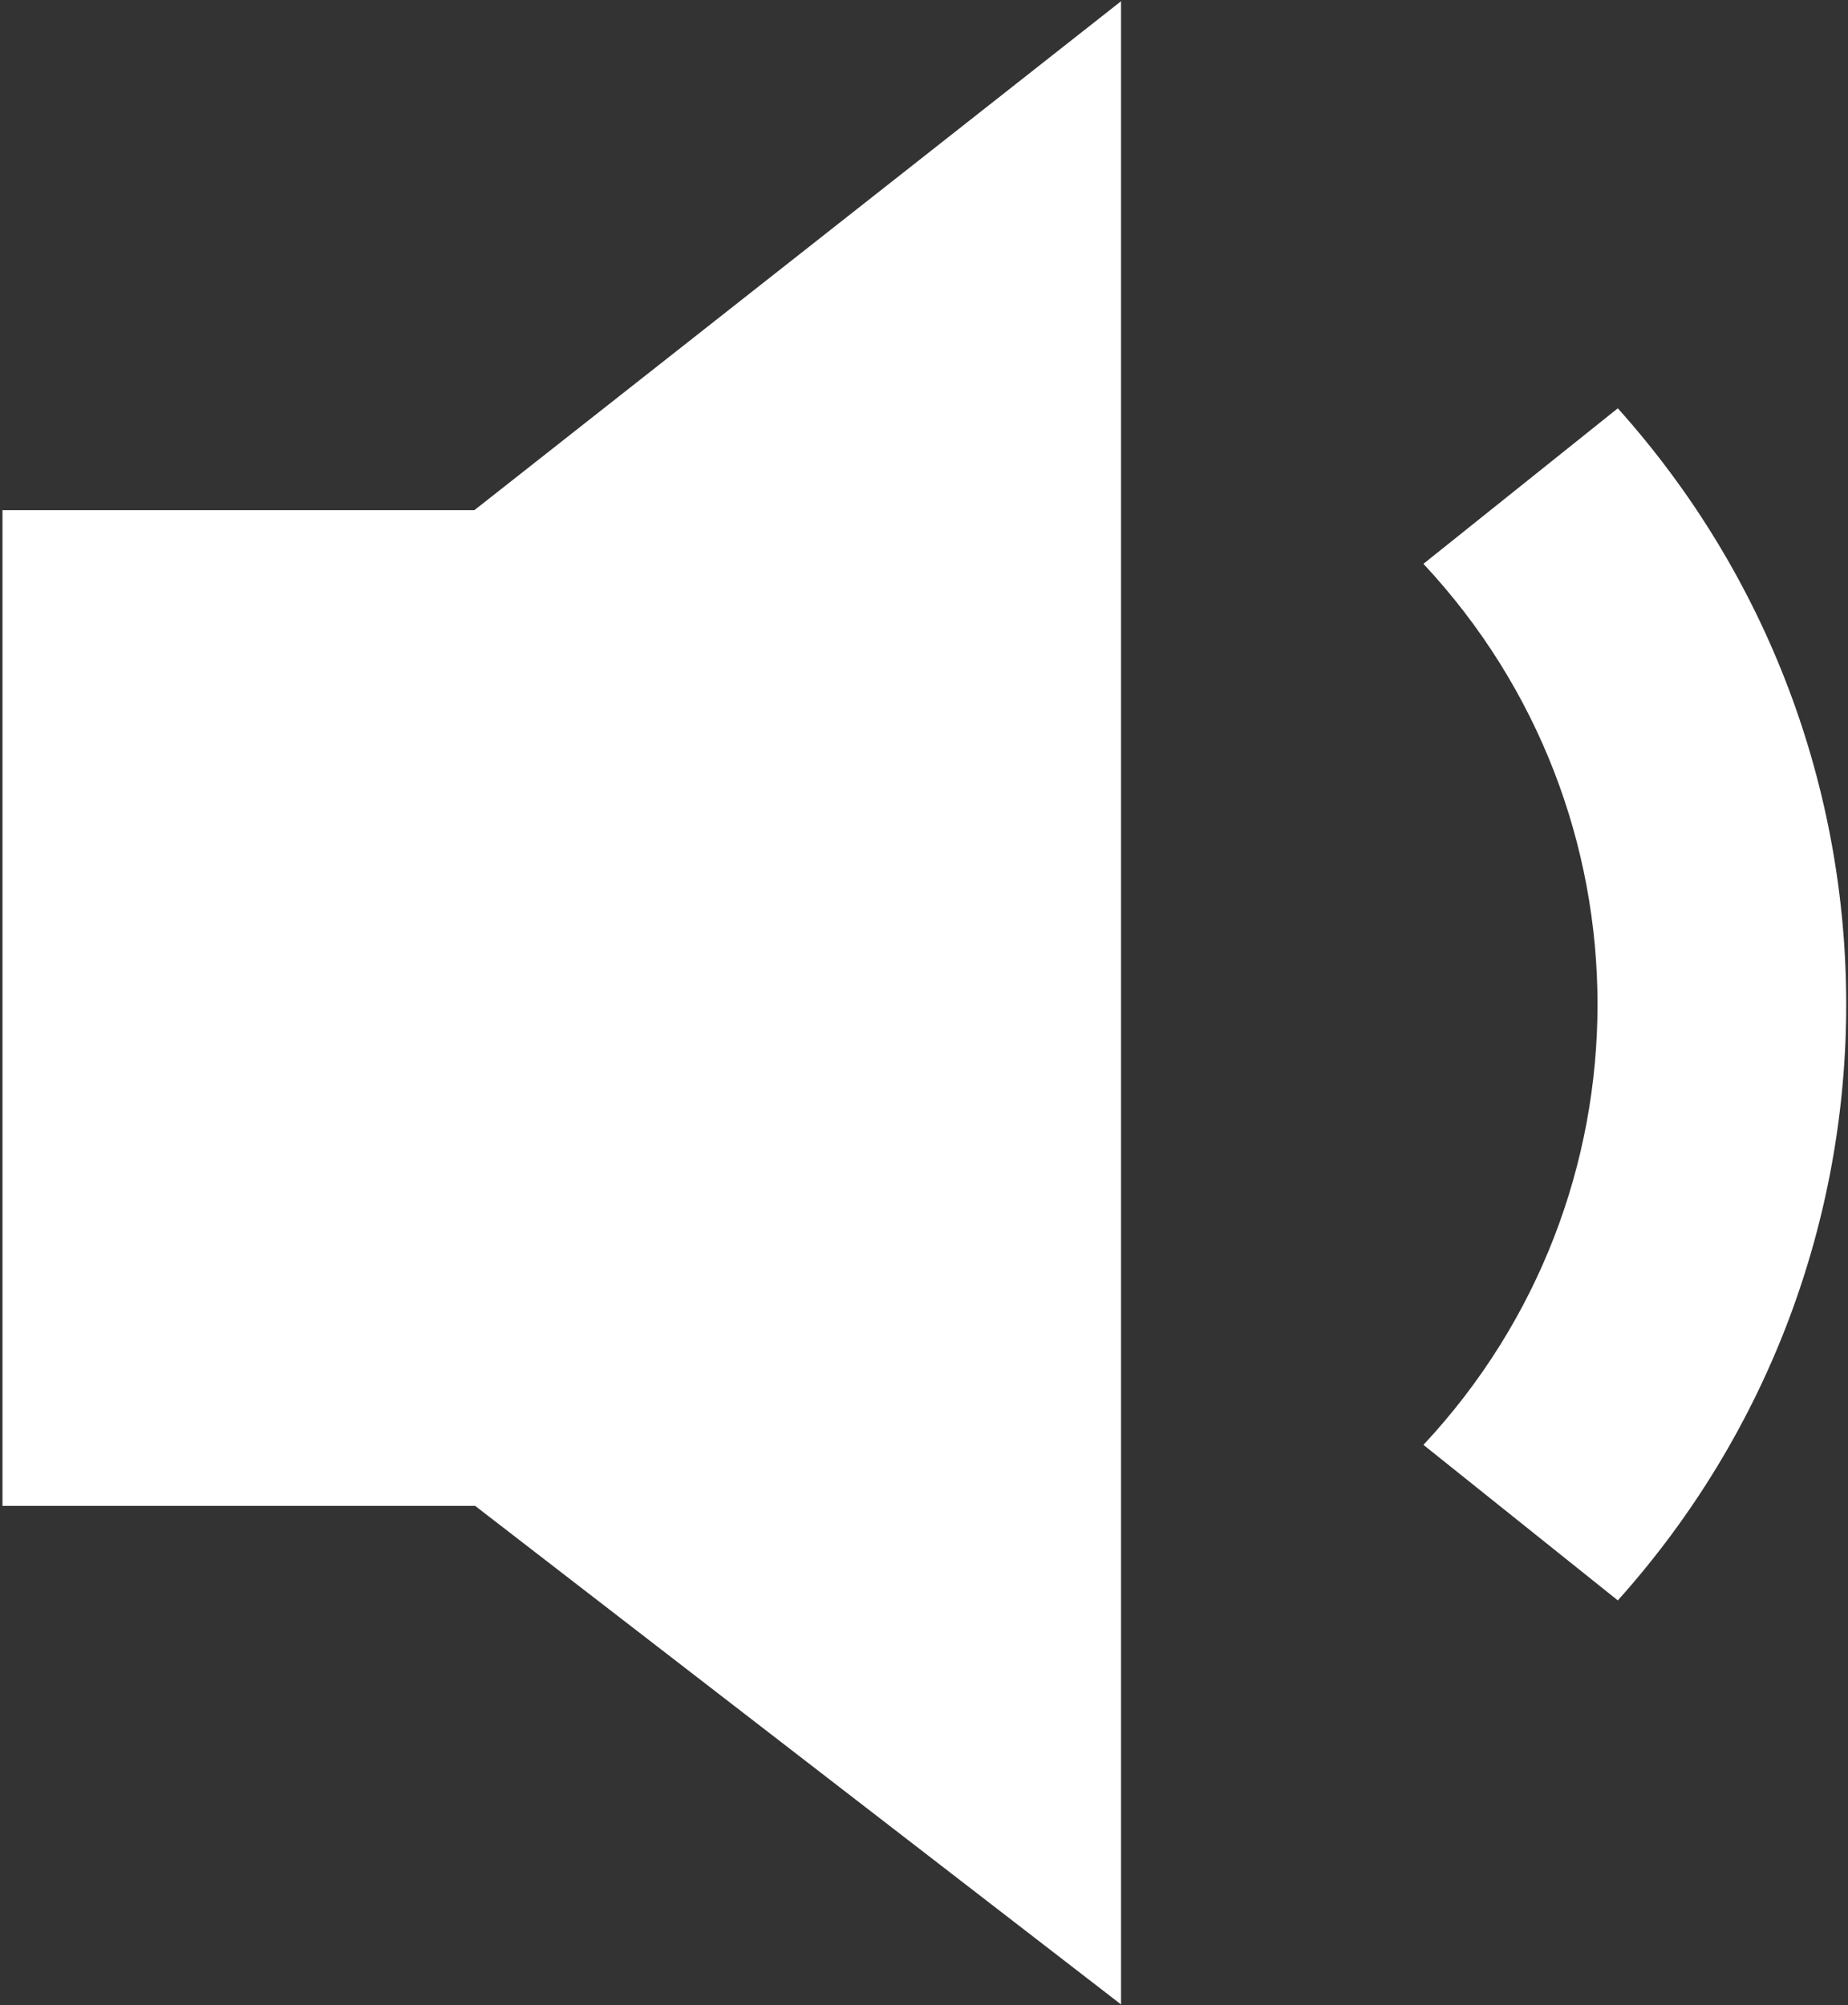 <?xml version="1.0" encoding="UTF-8"?> <svg xmlns="http://www.w3.org/2000/svg" width="495" height="537" viewBox="0 0 495 537" fill="none"><rect x="0" y="0" width="495" height="537" fill="#333333" stroke="none"/><path fill-rule="evenodd" clip-rule="evenodd" d="M433.345 428.617L381.276 386.963C443.453 320.451 443.455 217.519 381.274 151.007L433.343 109.352C514.915 200.321 514.915 337.646 433.345 428.617ZM300.276 0.333L127.067 136.629H0.667V403.296H127.262L300.276 536.824V0.333Z" fill="white"></path></svg> 